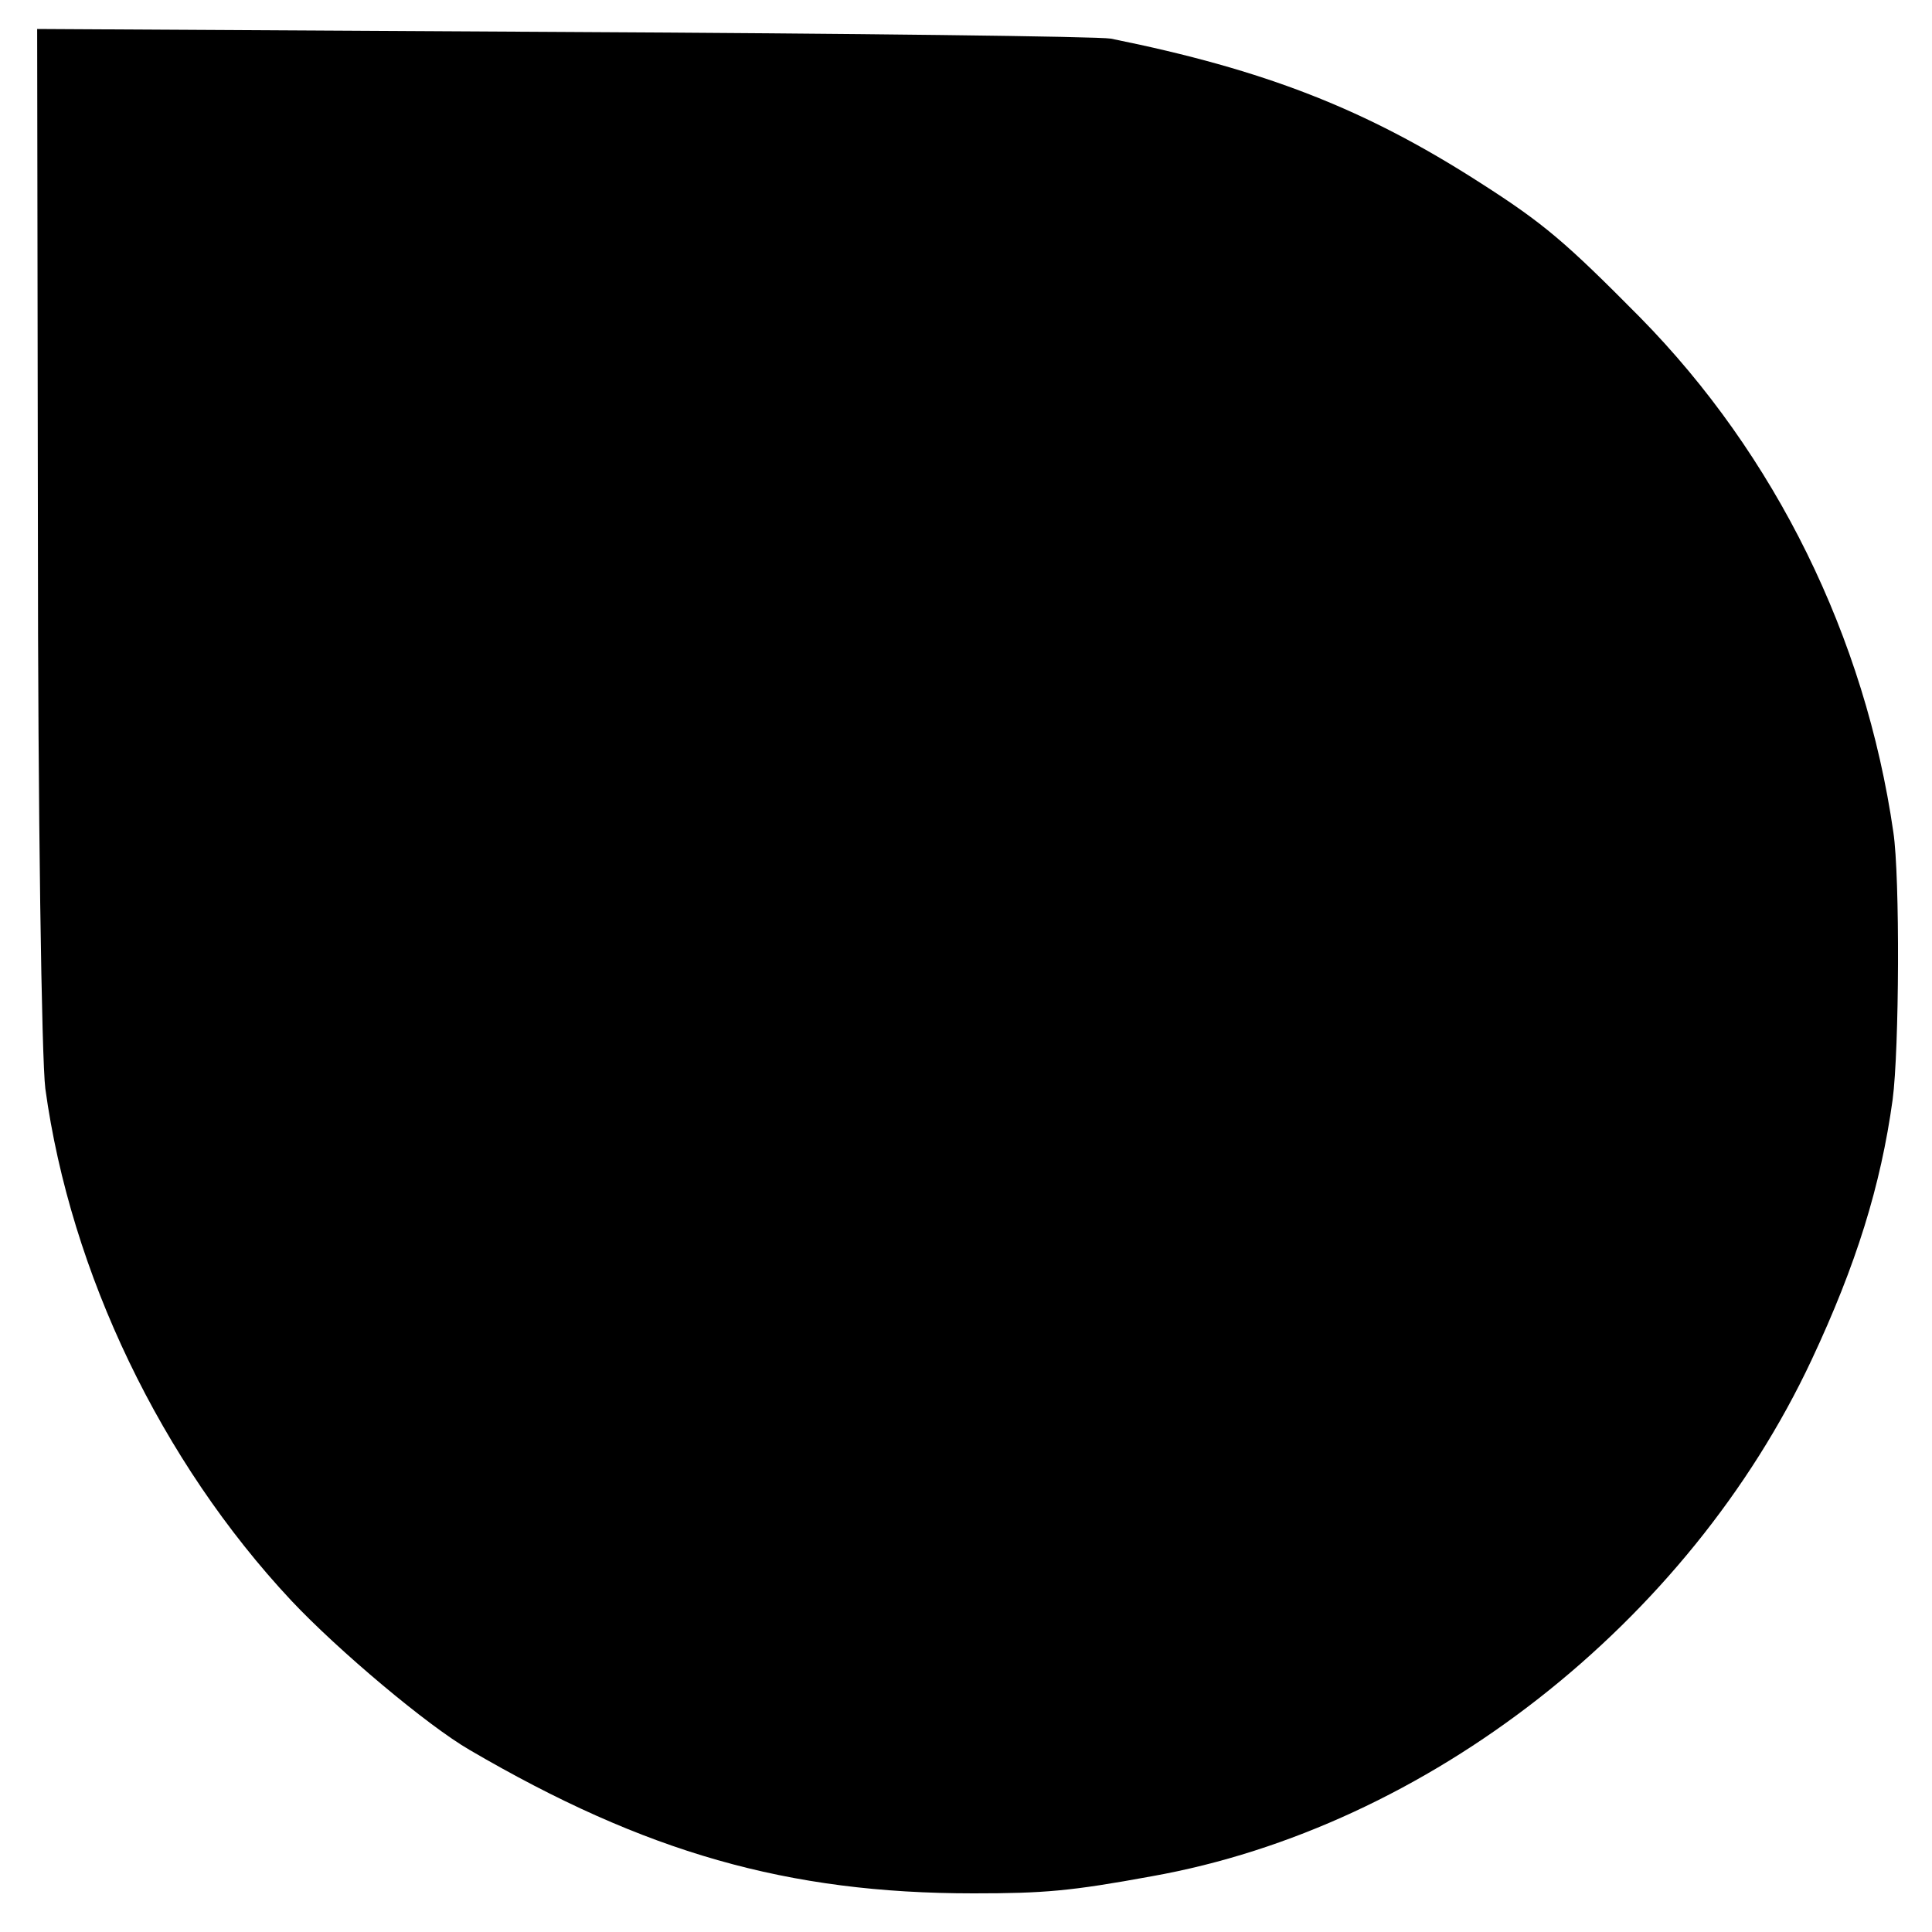 <?xml version="1.0" standalone="no"?>
<!DOCTYPE svg PUBLIC "-//W3C//DTD SVG 20010904//EN"
 "http://www.w3.org/TR/2001/REC-SVG-20010904/DTD/svg10.dtd">
<svg version="1.0" xmlns="http://www.w3.org/2000/svg"
 width="260pt" height="260pt" viewBox="0 0 260 260"
 preserveAspectRatio="xMidYMid meet">
<g transform="translate(0,260) scale(0.1,-0.1)"
fill="#000000" stroke="none">
<path d="M51 1883 c0 -373 5 -709 10 -748 34 -248 156 -502 331 -689 63 -67
183 -168 240 -201 236 -138 428 -193 678 -193 95 0 131 3 240 23 371 66 722
341 888 695 60 128 93 234 109 350 9 68 10 300 1 360 -38 263 -159 508 -341
693 -100 101 -129 126 -215 181 -154 99 -289 152 -497 194 -16 3 -348 7 -738
9 l-707 4 1 -678z"/>
</g>
</svg>
